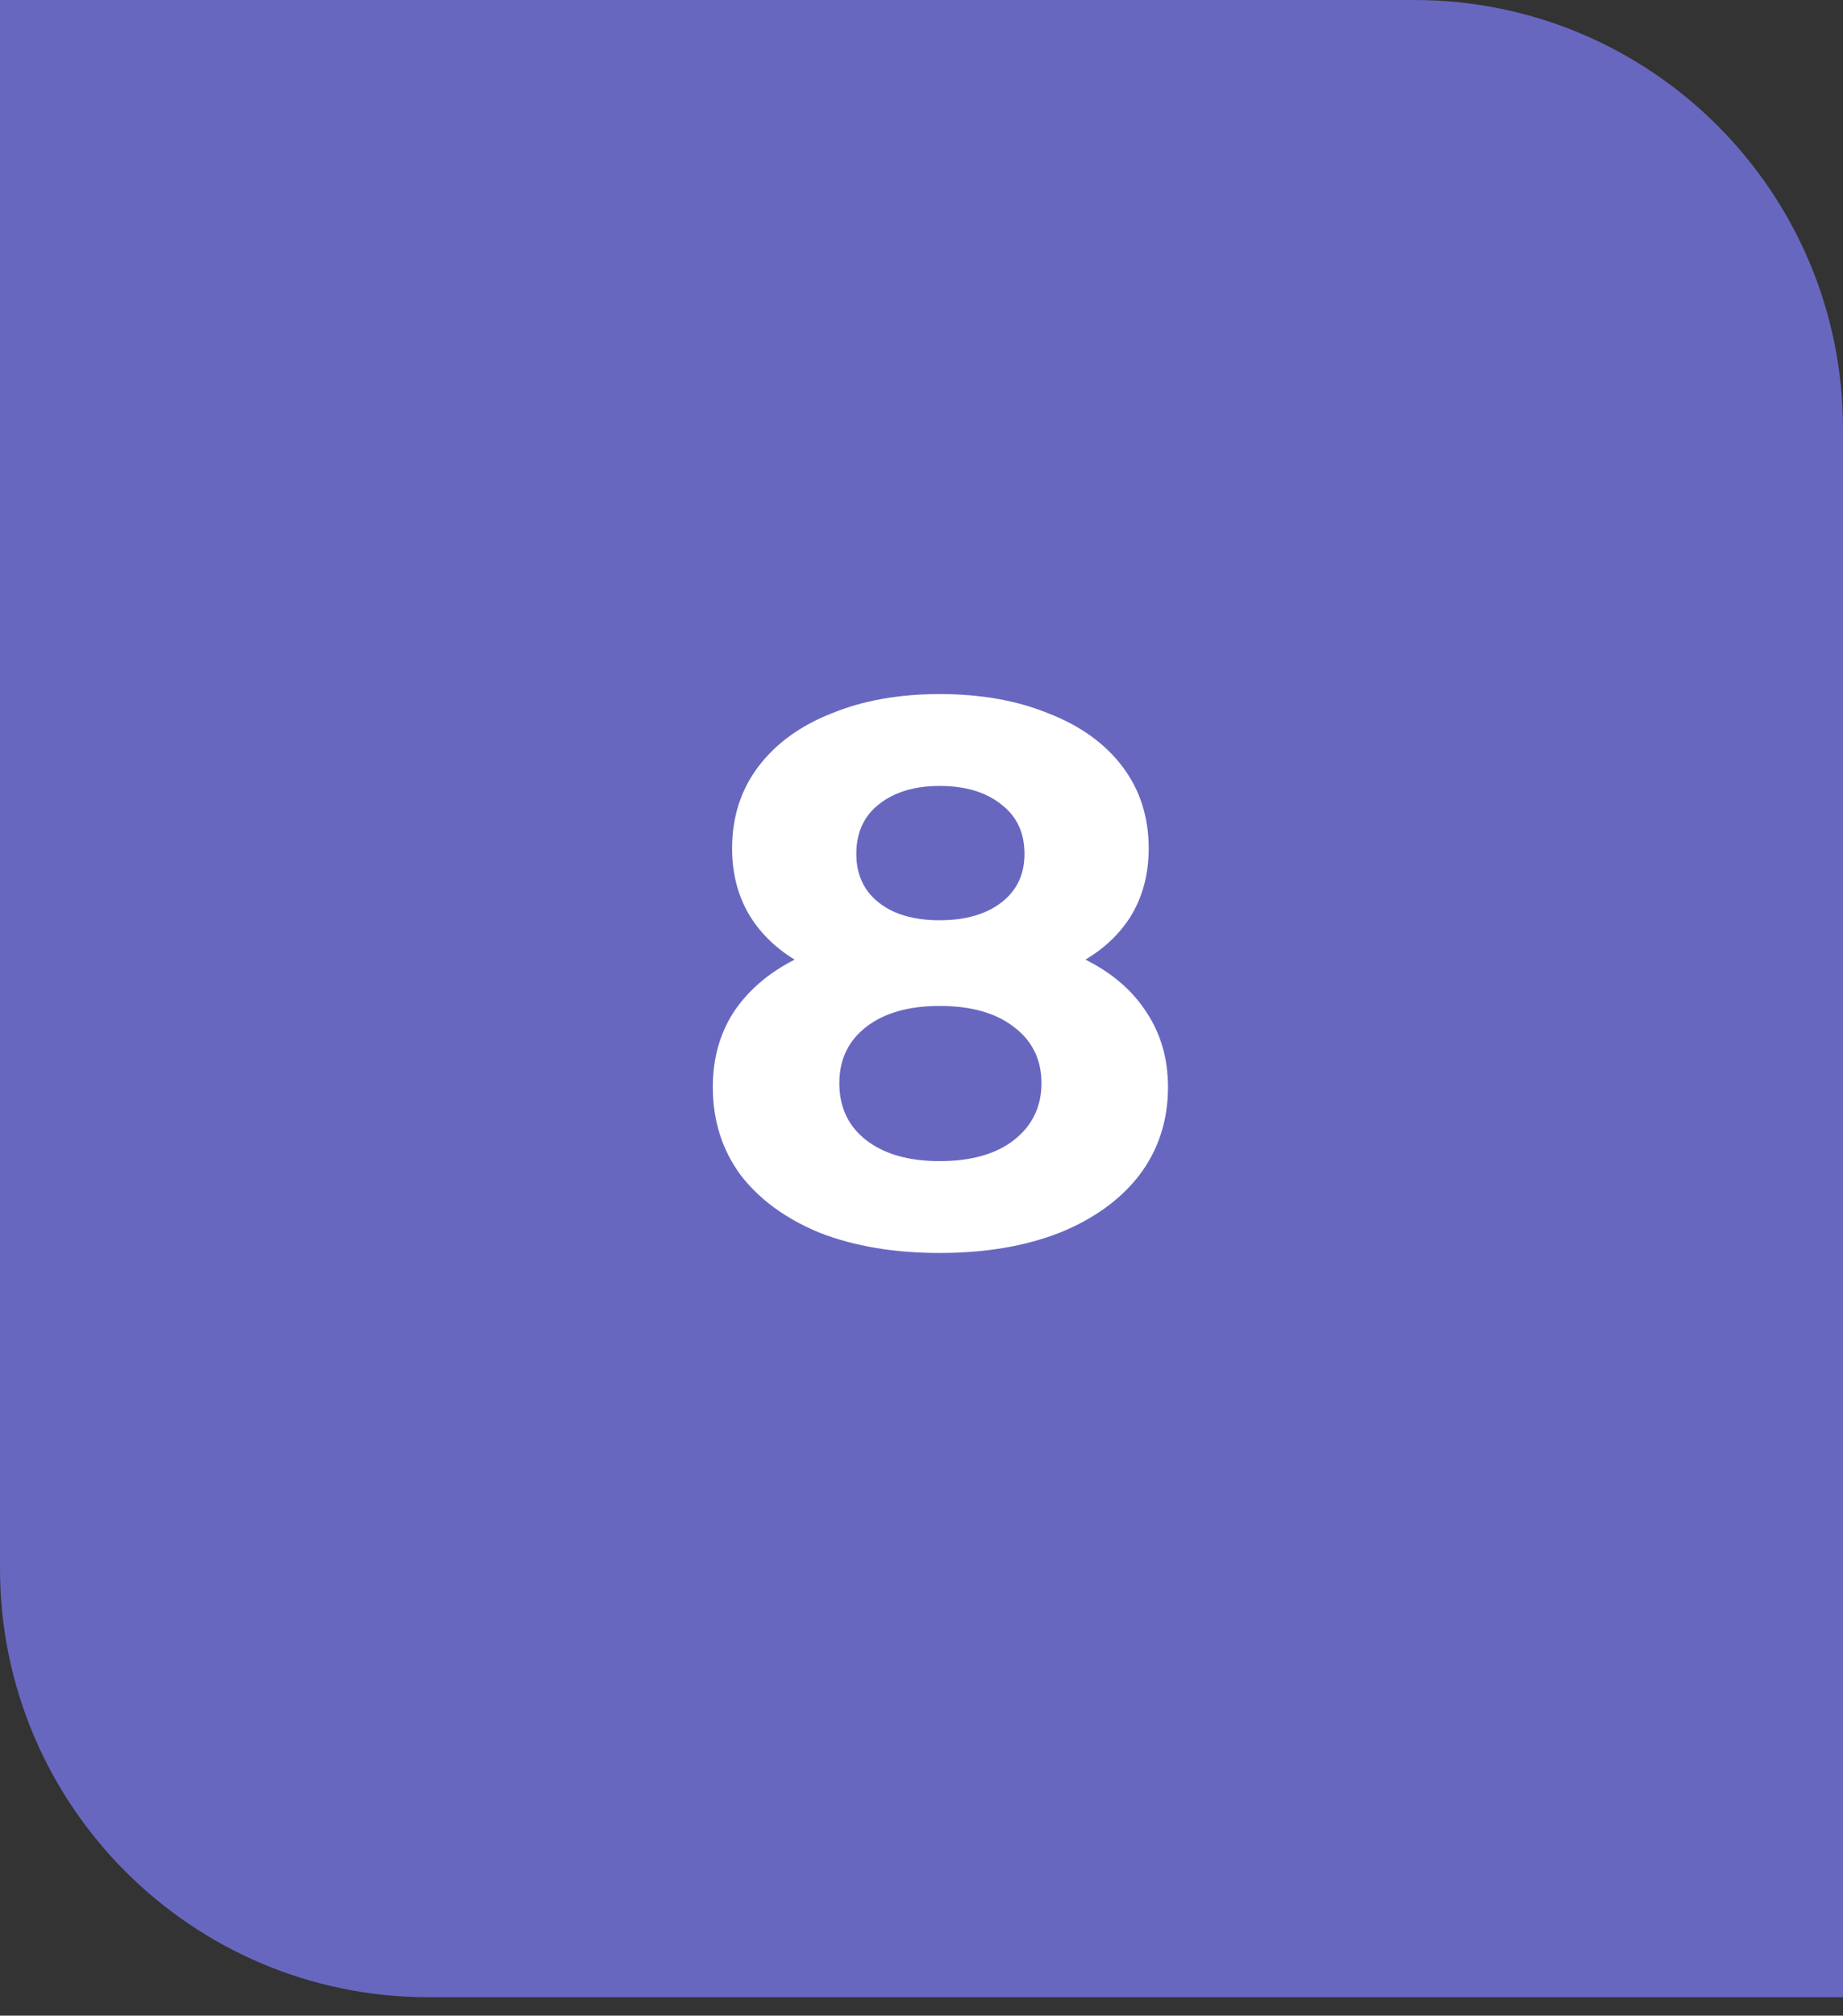 <?xml version="1.0" encoding="UTF-8"?> <svg xmlns="http://www.w3.org/2000/svg" width="43" height="47" viewBox="0 0 43 47" fill="none"><rect x="0" y="0" width="43" height="47" fill="#333333" stroke="none"/> <path d="M0 0H33C38.523 0 43 4.477 43 10V46.57H10C4.477 46.57 0 42.093 0 36.57V0Z" fill="#6867C0"></path> <path d="M25.325 22.376C25.949 22.688 26.423 23.096 26.747 23.6C27.083 24.104 27.251 24.686 27.251 25.346C27.251 26.126 27.029 26.81 26.585 27.398C26.141 27.974 25.517 28.424 24.713 28.748C23.909 29.06 22.979 29.216 21.923 29.216C20.867 29.216 19.937 29.06 19.133 28.748C18.341 28.424 17.723 27.974 17.279 27.398C16.847 26.81 16.631 26.126 16.631 25.346C16.631 24.686 16.793 24.104 17.117 23.6C17.453 23.096 17.927 22.688 18.539 22.376C18.071 22.088 17.711 21.728 17.459 21.296C17.207 20.852 17.081 20.348 17.081 19.784C17.081 19.052 17.285 18.416 17.693 17.876C18.101 17.336 18.671 16.922 19.403 16.634C20.135 16.334 20.975 16.184 21.923 16.184C22.883 16.184 23.729 16.334 24.461 16.634C25.205 16.922 25.781 17.336 26.189 17.876C26.597 18.416 26.801 19.052 26.801 19.784C26.801 20.348 26.675 20.852 26.423 21.296C26.171 21.728 25.805 22.088 25.325 22.376ZM21.923 18.326C21.335 18.326 20.861 18.47 20.501 18.758C20.153 19.034 19.979 19.418 19.979 19.91C19.979 20.39 20.153 20.768 20.501 21.044C20.849 21.32 21.323 21.458 21.923 21.458C22.523 21.458 23.003 21.32 23.363 21.044C23.723 20.768 23.903 20.39 23.903 19.91C23.903 19.418 23.723 19.034 23.363 18.758C23.003 18.47 22.523 18.326 21.923 18.326ZM21.923 27.074C22.655 27.074 23.231 26.912 23.651 26.588C24.083 26.252 24.299 25.808 24.299 25.256C24.299 24.704 24.083 24.266 23.651 23.942C23.231 23.618 22.655 23.456 21.923 23.456C21.203 23.456 20.633 23.618 20.213 23.942C19.793 24.266 19.583 24.704 19.583 25.256C19.583 25.82 19.793 26.264 20.213 26.588C20.633 26.912 21.203 27.074 21.923 27.074Z" fill="white"></path> </svg> 